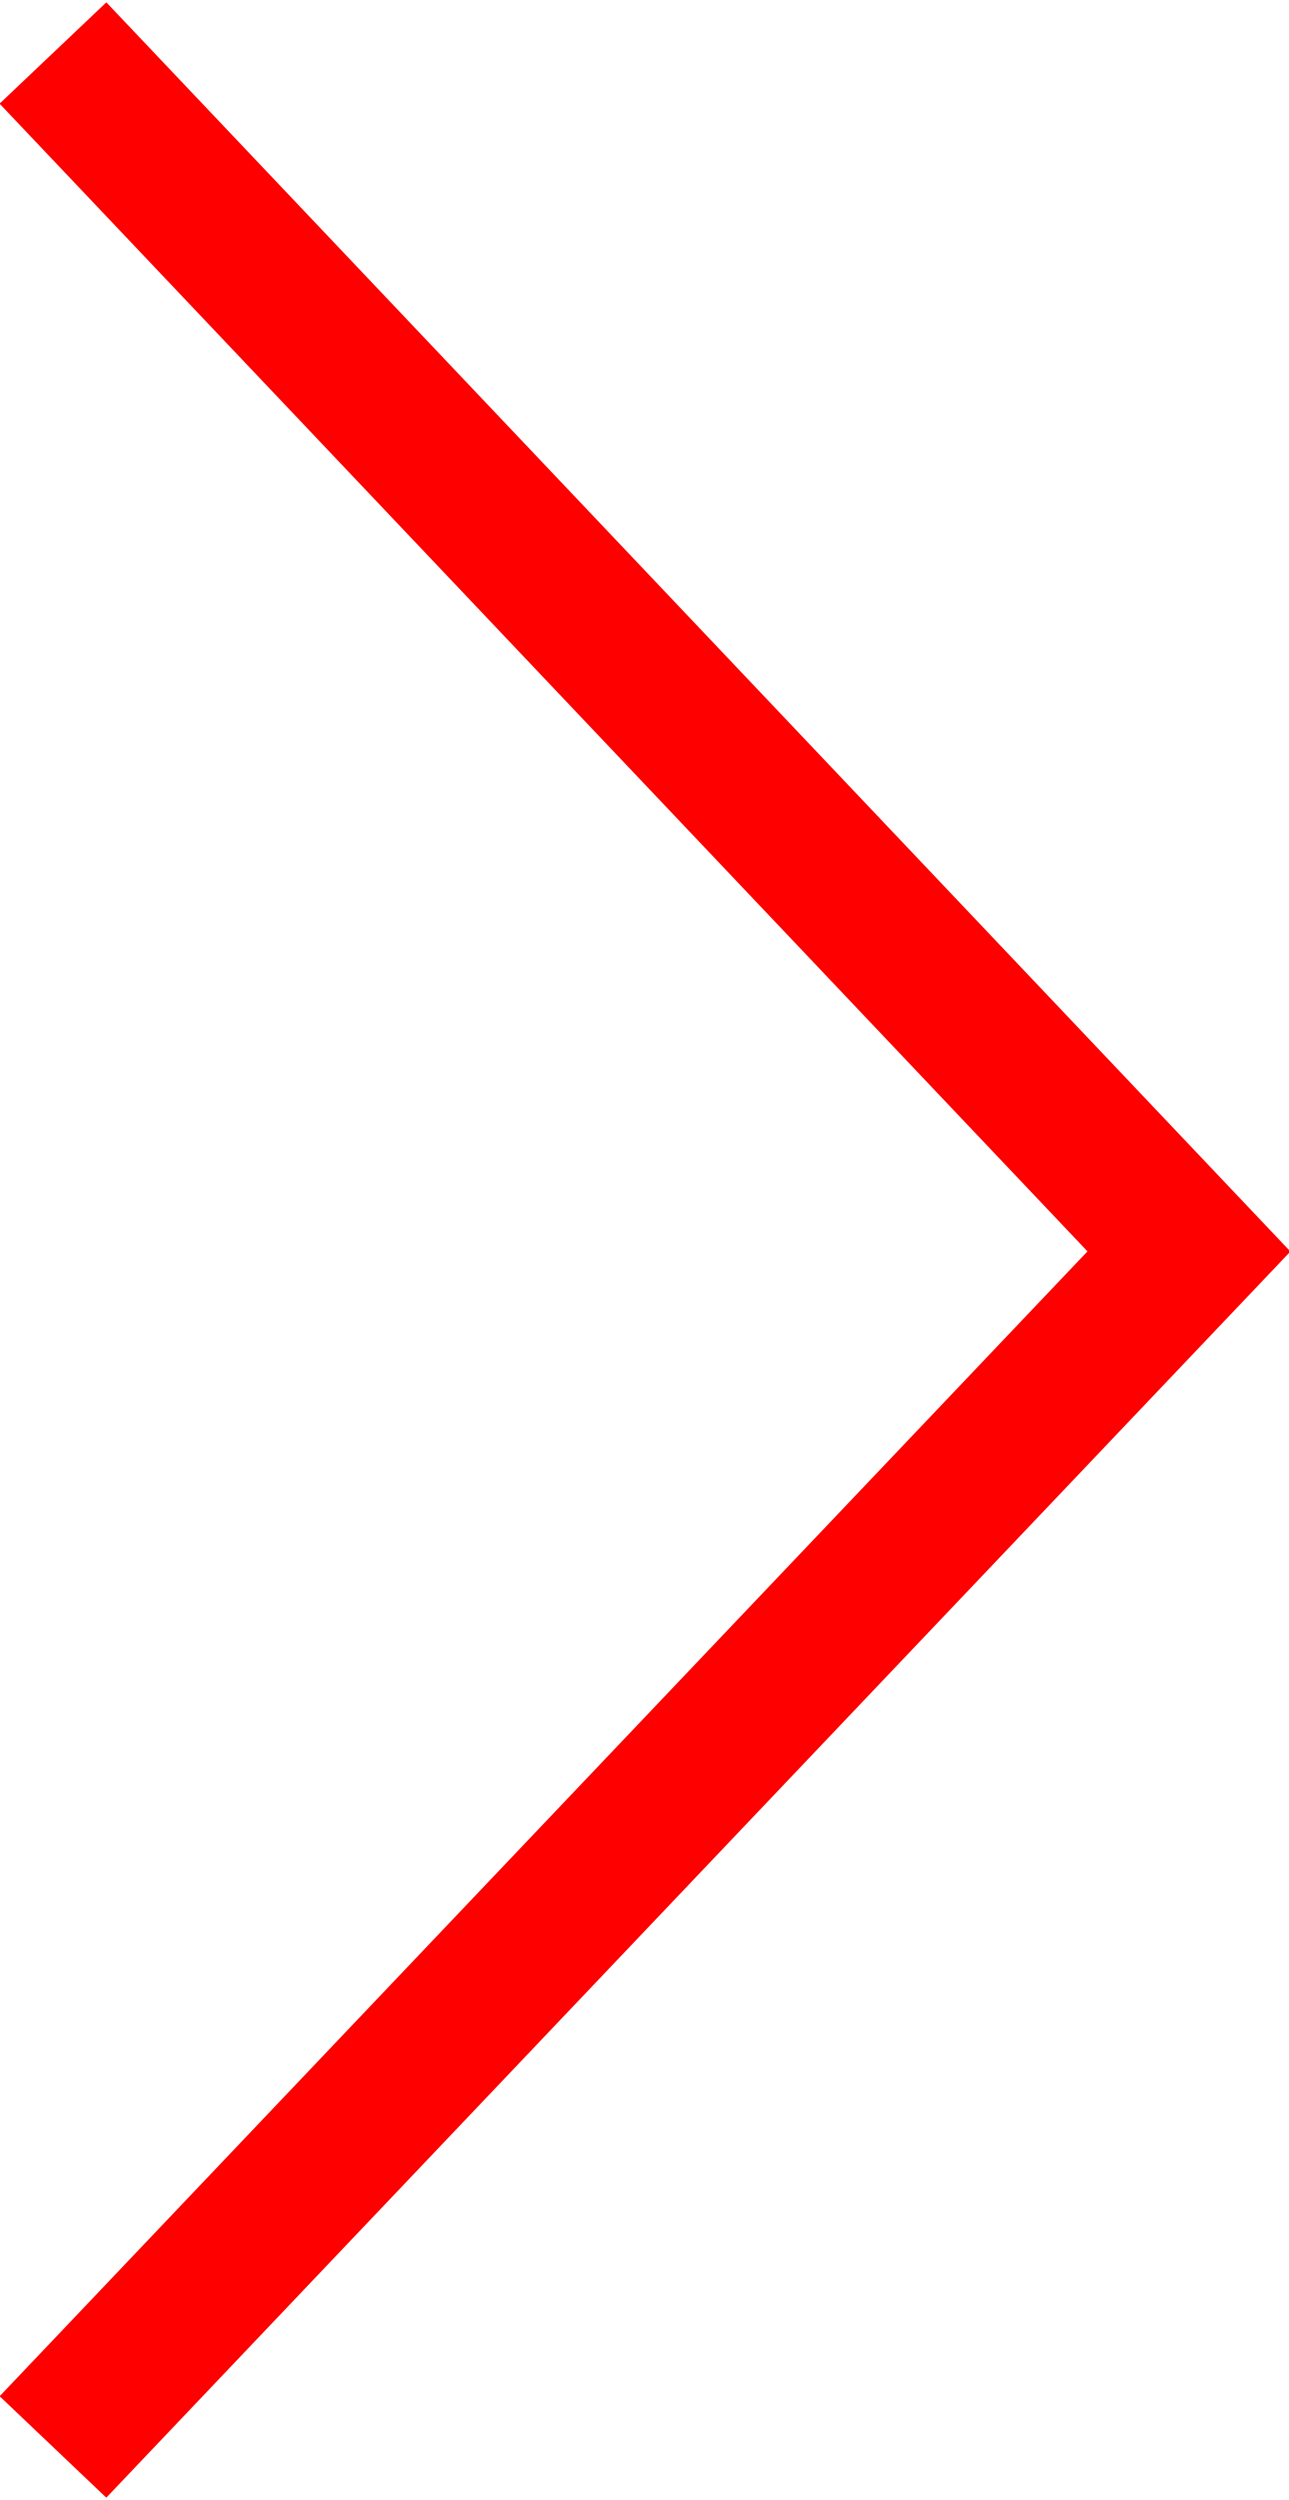 <?xml version="1.0" encoding="utf-8"?>
<!-- Generator: Adobe Illustrator 25.3.1, SVG Export Plug-In . SVG Version: 6.00 Build 0)  -->
<svg version="1.1" id="Layer_2" xmlns="http://www.w3.org/2000/svg" xmlns:xlink="http://www.w3.org/1999/xlink" x="0px" y="0px"
	 viewBox="0 0 43.8 84.9" style="enable-background:new 0 0 43.8 84.9;" xml:space="preserve">
<style type="text/css">
	.st0{fill:none;stroke:#F00;stroke-width:5;stroke-miterlimit:10;}
</style>
<polyline class="st0" points="1.8,1.8 40.4,42.5 1.8,83.1 "/>
</svg>
